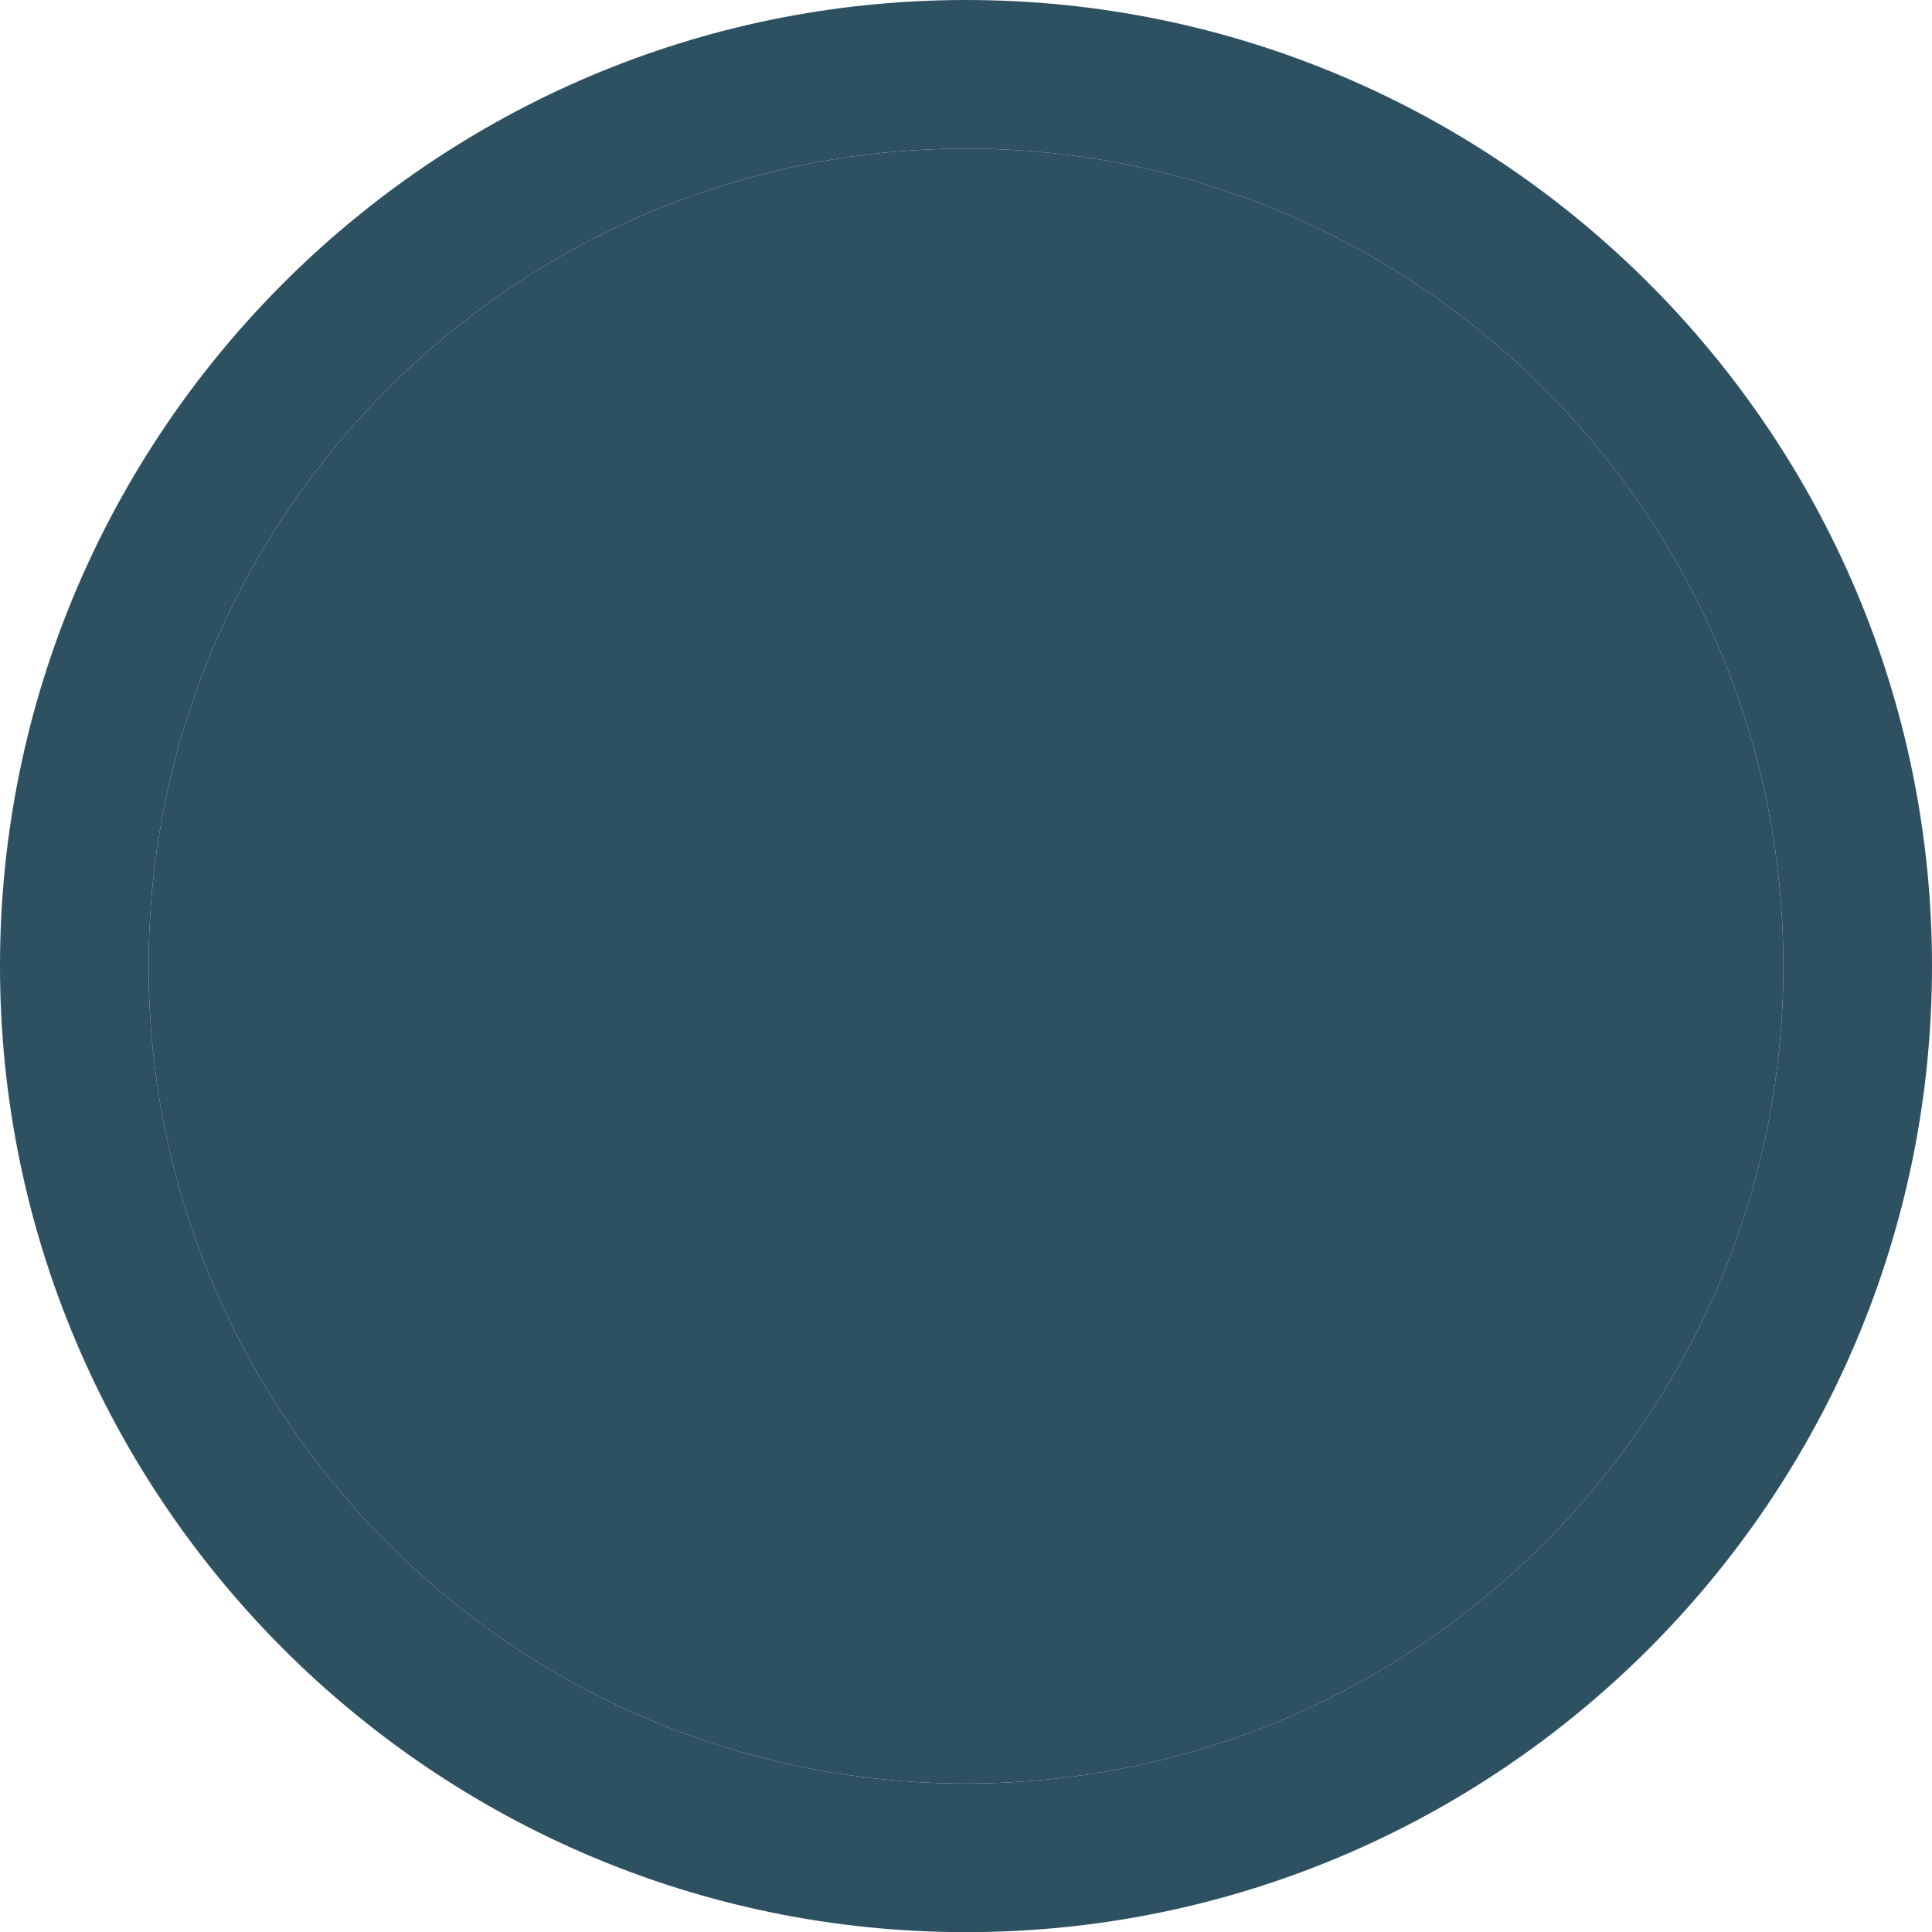 <?xml version="1.0" encoding="utf-8" standalone="no"?><!-- Generator: Adobe Illustrator 16.0.0, SVG Export Plug-In . SVG Version: 6.00 Build 0)  --><svg xmlns="http://www.w3.org/2000/svg" xmlns:xlink="http://www.w3.org/1999/xlink" enable-background="new 0.125 0.375 38.997 39" fill="#000000" height="39px" id="Layer_1" version="1.1" viewBox="0.125 0.375 38.997 39" width="38.997px" x="0px" xml:space="preserve" y="0px">
<g id="Change1">
	<path d="M19.623,39.375c-10.751,0-19.498-8.748-19.498-19.501c0-10.752,8.747-19.499,19.498-19.499   c10.752,0,19.499,8.747,19.499,19.499C39.122,30.627,30.375,39.375,19.623,39.375z M19.623,3.375   c-9.097,0-16.498,7.401-16.498,16.499c0,9.099,7.401,16.501,16.498,16.501c9.098,0,16.499-7.402,16.499-16.501   C36.122,10.776,28.721,3.375,19.623,3.375z" fill="#2e5162"/>
</g>
<g id="Change2">
	<path d="M19.623,3.375c-9.097,0-16.498,7.401-16.498,16.499c0,9.099,7.401,16.501,16.498,16.501   c9.098,0,16.499-7.402,16.499-16.501C36.122,10.776,28.721,3.375,19.623,3.375z" fill="#2e5162"/>
</g>
</svg>